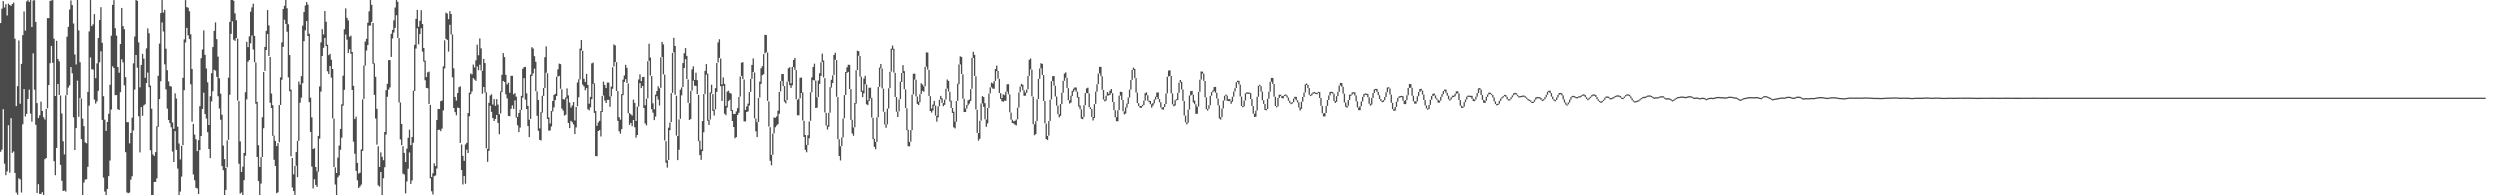 <svg xmlns="http://www.w3.org/2000/svg" width="1920" height="150"><path d="M0 17.690h1v98.869H0zM1 6.681h1v108.251H1zM2 0.895h1v82.986H2zM3 5.720h1v119.963H3zM4 3.165h1v131.385H4zM5 11.888h1v119.730H5zM6 2.792h1v93.350H6zM7 3.834h1v128.805H7zM8 4.514h1v86.277H8zM9 3.078h1v114.284H9zM10 1.966h1v114.385H10zM11 29.723h1v103.136H11zM12 81.514h1v66.369H12zM13 66.188h1v83.366H13zM14 31.055h1v105.901H14zM15 79.681h1v58.103H15zM16 49.075h1v98.808H16zM17 26.965h1v68.521H17zM18 8.814h1v59.608H18zM19 23.481h1v65.946H19zM20 1.089h1v86.344H20zM21 0.112h1v75.854H21zM22 1.474h1v67.365H22zM23 0.007h1v87.230H23zM24 20.728h1v72.737H24zM25 0.334h1v40.613H25zM26 0.172h1v68.713H26zM27 16.853h1v78.981H27zM28 79.184h1v69.037H28zM29 90.667h1v50.797H29zM30 88.559h1v60.381H30zM31 78.049h1v70.905H31zM32 85.215h1v62.379H32zM33 90.077h1v59.811H33zM34 91.816h1v30.447H34zM35 83.698h1v37.696H35zM36 13.946h1v69.287H36zM37 13.927h1v51.409H37zM38 0.650h1v47.928H38zM39 0.341h1v34.921H39zM40 0.073h1v48.154H40zM41 29.720h1v94.088H41zM42 73.718h1v60.905H42zM43 31.352h1v82.236H43zM44 45.236h1v19.274H44zM45 47.129h1v25.772H45zM46 73.318h1v53.322H46zM47 87.143h1v51.699H47zM48 108.509h1v38.188H48zM49 118.603h1v27.696H49zM50 73.210h1v73.920H50zM51 28.175h1v44.833H51zM52 20.647h1v46.575H52zM53 7.347h1v58.191H53zM54 0.357h1v51.173H54zM55 3.896h1v52.448H55zM56 18.075h1v72.059H56zM57 41.846h1v73.427H57zM58 49.528h1v48.853H58zM59 0.000h1v61.965H59zM60 23.341h1v66.362H60zM61 47.765h1v27.557H61zM62 75.625h1v31.223H62zM63 91.075h1v58.900H63zM64 96.939h1v43.221H64zM65 109.347h1v28.556H65zM66 110.061h1v27.631H66zM67 70.535h1v57.584H67zM68 24.186h1v56.962H68zM69 0.069h1v44.083H69zM70 20.050h1v33.160H70zM71 18.681h1v34.715H71zM72 10.854h1v65.625H72zM73 60.079h1v19.494H73zM74 48.713h1v29.123H74zM75 29.212h1v40.517H75zM76 15.415h1v32.444H76zM77 5.530h1v33.875H77zM78 32.872h1v59.196H78zM79 73.890h1v62.496H79zM80 91.887h1v55.245H80zM81 100.528h1v49.467H81zM82 93.629h1v51.484H82zM83 87.403h1v47.888H83zM84 65.051h1v58.229H84zM85 27.388h1v56.745H85zM86 3.733h1v47.207H86zM87 0.108h1v52.176H87zM88 21.650h1v51.441H88zM89 27.354h1v45.680H89zM90 51.466h1v32.334H90zM91 55.863h1v28.652H91zM92 33.820h1v37.008H92zM93 6.102h1v39.468H93zM94 20.023h1v27.896H94zM95 22.405h1v43.133H95zM96 59.216h1v57.670H96zM97 93.780h1v54.045H97zM98 93.849h1v54.588H98zM99 110.070h1v37.803H99zM100 102.151h1v35.835H100zM101 90.388h1v44.988H101zM102 48.647h1v51.554H102zM103 28.040h1v40.755H103zM104 0.000h1v42.215H104zM105 0.661h1v51.373H105zM106 32.574h1v56.720H106zM107 67.049h1v50.010H107zM108 49.878h1v32.360H108zM109 41.386h1v47.562H109zM110 45.060h1v35.946H110zM111 59.766h1v20.311H111zM112 37.164h1v26.640H112zM113 21.796h1v33.959H113zM114 25.534h1v41.421H114zM115 65.618h1v49.792H115zM116 83.483h1v66.330H116zM117 118.567h1v31.424H117zM118 119.745h1v20.032H118zM119 116.832h1v22.843H119zM120 96.996h1v40.007H120zM121 58.207h1v39.192H121zM122 33.492h1v42.609H122zM123 10.055h1v52.352H123zM124 0.048h1v17.182H124zM125 9.602h1v14.541H125zM126 7.535h1v41.851H126zM127 37.372h1v31.304H127zM128 53.925h1v29.489H128zM129 62.503h1v29.712H129zM130 66.124h1v28.448H130zM131 66.463h1v31.284H131zM132 94.046h1v22.312H132zM133 98.894h1v25.517H133zM134 71.665h1v29.050H134zM135 75.684h1v39.399H135zM136 97.330h1v32.173H136zM137 110.212h1v39.763H137zM138 122.442h1v24.674H138zM139 111.906h1v23.743H139zM140 59.754h1v51.765H140zM141 30.249h1v39.047H141zM142 0.027h1v32.590H142zM143 5.475h1v15.921H143zM144 5.864h1v21.263H144zM145 8.638h1v21.380H145zM146 26.294h1v38.452H146zM147 52.968h1v40.503H147zM148 95.179h1v38.829H148zM149 103.394h1v35.052H149zM150 106.916h1v37.387H150zM151 116.072h1v28.694H151zM152 107.685h1v41.301H152zM153 81.562h1v33.690H153zM154 44.735h1v59.716H154zM155 37.965h1v45.713H155zM156 23.364h1v47.818H156zM157 42.135h1v45.459H157zM158 52.560h1v38.505H158zM159 63.213h1v38.322H159zM160 96.012h1v18.421H160zM161 73.924h1v47.538H161zM162 56.213h1v21.680H162zM163 36.127h1v33.909H163zM164 23.712h1v29.883H164zM165 17.223h1v37.061H165zM166 30.123h1v28.910H166zM167 43.513h1v30.437H167zM168 60.100h1v23.266H168zM169 71.954h1v20.003H169zM170 88.111h1v39.433H170zM171 111.826h1v18.863H171zM172 122.197h1v27.769H172zM173 129.041h1v16.784H173zM174 107.820h1v20.676H174zM175 59.626h1v47.810H175zM176 16.805h1v55.927H176zM177 0.025h1v25.990H177zM178 0.021h1v16.374H178zM179 0.577h1v29.924H179zM180 10.226h1v21.142H180zM181 15.575h1v13.634H181zM182 29.622h1v47.651H182zM183 77.637h1v48.117H183zM184 108.617h1v40.085H184zM185 132.060h1v15.748H185zM186 127.976h1v21.996H186zM187 117.459h1v20.916H187zM188 70.809h1v48.783H188zM189 32.050h1v44.312H189zM190 36.218h1v11.174H190zM191 27.889h1v18.265H191zM192 8.979h1v24.287H192zM193 5.701h1v21.581H193zM194 2.840h1v35.188H194zM195 27.562h1v20.254H195zM196 47.974h1v31.652H196zM197 78.280h1v42.301H197zM198 111.547h1v27.476H198zM199 128.182h1v21.804H199zM200 120.684h1v20.332H200zM201 90.084h1v30.474H201zM202 55.259h1v43.243H202zM203 36.008h1v18.409H203zM204 23.669h1v14.754H204zM205 7.716h1v18.432H205zM206 19.510h1v23.481H206zM207 43.732h1v35.225H207zM208 71.821h1v11.131H208zM209 80.777h1v23.546H209zM210 104.218h1v18.497H210zM211 108.262h1v19.208H211zM212 112.229h1v36.126H212zM213 109.940h1v37.771H213zM214 80.704h1v28.561H214zM215 59.445h1v21.151H215zM216 32.568h1v28.649H216zM217 6.912h1v29.098H217zM218 4.379h1v10.801H218zM219 0.025h1v18.354H219zM220 6.331h1v18.066H220zM221 18.658h1v40.782H221zM222 42.284h1v27.823H222zM223 68.804h1v51.200H223zM224 121.364h1v22.617H224zM225 133.889h1v12.866H225zM226 127.512h1v22.182H226zM227 116.784h1v10.483H227zM228 108.168h1v27.879H228zM229 62.670h1v45.510H229zM230 64.980h1v13.918H230zM231 58.454h1v16.546H231zM232 19.688h1v44.234H232zM233 9.277h1v22.378H233zM234 4.259h1v19.036H234zM235 1.616h1v14.557H235zM236 3.584h1v24.076H236zM237 25.914h1v52.570H237zM238 74.954h1v26.389H238zM239 90.159h1v37.783H239zM240 114.408h1v30.305H240zM241 113.856h1v23.800H241zM242 128.244h1v13.788H242zM243 131.648h1v11.909H243zM244 104.360h1v27.496H244zM245 66.426h1v40.048H245zM246 32.558h1v37.784H246zM247 22.433h1v20.595H247zM248 26.493h1v10.197H248zM249 8.450h1v20.673H249zM250 16.681h1v18.686H250zM251 34.344h1v20.380H251zM252 42.400h1v14.465H252zM253 41.320h1v9.368H253zM254 45.877h1v13.710H254zM255 52.934h1v38.015H255zM256 91.139h1v37.133H256zM257 128.539h1v13.159H257zM258 132.863h1v17.109H258zM259 121.062h1v15.173H259zM260 111.833h1v22.916H260zM261 99.026h1v16.034H261zM262 80.113h1v25.613H262zM263 58.106h1v23.044H263zM264 22.472h1v46.470H264zM265 6.377h1v20.160H265zM266 13.664h1v16.800H266zM267 15.603h1v25.079H267zM268 28.207h1v9.606H268zM269 27.381h1v13.898H269zM270 39.956h1v29.109H270zM271 65.872h1v42.914H271zM272 91.453h1v26.597H272zM273 89.576h1v41.655H273zM274 125.067h1v13.440H274zM275 133.314h1v11.131H275zM276 132.627h1v10.652H276zM277 114.740h1v27.027H277zM278 76.307h1v39.630H278zM279 50.324h1v25.642H279zM280 31.945h1v18.455H280zM281 29.807h1v8.981H281zM282 17.482h1v17.107H282zM283 8.693h1v11.028H283zM284 0.016h1v19.535H284zM285 3.676h1v13.087H285zM286 17.667h1v31.313H286zM287 48.596h1v24.259H287zM288 59.024h1v31.989H288zM289 83.554h1v27.538H289zM290 112.313h1v30.046H290zM291 128.217h1v15.139H291zM292 117.051h1v15.033H292zM293 120.423h1v29.515H293zM294 123.014h1v13.916H294zM295 101.379h1v27.087H295zM296 69.260h1v34.095H296zM297 64.334h1v9.970H297zM298 46.175h1v22.705H298zM299 46.136h1v21.048H299zM300 25.960h1v17.773H300zM301 22.948h1v6.640H301zM302 15.614h1v9.322H302zM303 5.768h1v15.656H303zM304 0.034h1v11.680H304zM305 1.369h1v27.770H305zM306 29.281h1v49.413H306zM307 78.703h1v28.375H307zM308 95.167h1v16.400H308zM309 112.355h1v20.955H309zM310 117.381h1v16.704H310zM311 124.445h1v24.107H311zM312 114.179h1v25.205H312zM313 105.781h1v23.782H313zM314 99.594h1v17.515H314zM315 111.448h1v29.806H315zM316 105.255h1v33.319H316zM317 69.660h1v39.895H317zM318 34.417h1v35.458H318zM319 14.422h1v22.865H319zM320 7.633h1v14.063H320zM321 20.535h1v13.536H321zM322 15.992h1v10.153H322zM323 7.823h1v13.859H323zM324 18.464h1v21.194H324zM325 36.855h1v10.432H325zM326 46.541h1v15.083H326zM327 59.168h1v8.361H327zM328 55.540h1v12.268H328zM329 55.014h1v24.795H329zM330 80.473h1v56.421H330zM331 135.864h1v11.012H331zM332 133.051h1v16.370H332zM333 125.461h1v9.865H333zM334 127.541h1v7.237H334zM335 92.196h1v37.224H335zM336 83.595h1v16.263H336zM337 83.773h1v15.807H337zM338 77.696h1v23.051H338zM339 77.206h1v21.538H339zM340 50.965h1v33.808H340zM341 30.984h1v21.552H341zM342 9.753h1v20.050H342zM343 10.380h1v20.313H343zM344 14.703h1v24.907H344zM345 8.599h1v10.444H345zM346 10.819h1v15.621H346zM347 26.399h1v32.977H347zM348 52.485h1v30.453H348zM349 74.444h1v11.680H349zM350 77.220h1v11.376H350zM351 71.475h1v11.179H351zM352 66.962h1v15.958H352zM353 66.328h1v43.463H353zM354 110.956h1v19.712H354zM355 119.684h1v21.964H355zM356 123.531h1v11.628H356zM357 110.926h1v30.204H357zM358 109.668h1v5.253H358zM359 86.870h1v30.701H359zM360 71.132h1v18.169H360zM361 56.429h1v15.905H361zM362 57.150h1v13.122H362zM363 49.539h1v10.451H363zM364 51.803h1v9.265H364zM365 46.346h1v15.777H365zM366 34.293h1v16.784H366zM367 42.464h1v11.430H367zM368 29.498h1v20.235H368zM369 37.154h1v16.999H369zM370 54.385h1v17.592H370zM371 45.216h1v21.590H371zM372 48.413h1v22.664H372zM373 70.866h1v43.077H373zM374 114.298h1v9.973H374zM375 78.974h1v36.860H375zM376 73.306h1v7.972H376zM377 72.423h1v13.493H377zM378 80.301h1v10.376H378zM379 76.073h1v16.839H379zM380 81.246h1v10.101H380zM381 76.151h1v12.124H381zM382 80.340h1v14.081H382zM383 87.699h1v15.434H383zM384 70.235h1v16.901H384zM385 57.445h1v13.257H385zM386 40.750h1v21.432H386zM387 43.856h1v19.194H387zM388 57.447h1v15.022H388zM389 64.840h1v10.746H389zM390 63.492h1v25.521H390zM391 71.207h1v18.009H391zM392 58.205h1v25.360H392zM393 58.191h1v22.767H393zM394 72.423h1v11.213H394zM395 71.576h1v5.509H395zM396 74.249h1v15.995H396zM397 89.816h1v6.391H397zM398 86.781h1v14.676H398zM399 84.318h1v13.649H399zM400 73.608h1v10.760H400zM401 52.771h1v22.172H401zM402 51.556h1v8.485H402zM403 51.336h1v25.218H403zM404 71.695h1v12.076H404zM405 81.333h1v15.439H405zM406 91.929h1v13.367H406zM407 57.282h1v34.056H407zM408 36.257h1v22.085H408zM409 37.248h1v19.180H409zM410 43.174h1v9.544H410zM411 47.477h1v22.490H411zM412 70.182h1v18.753H412zM413 76.870h1v23.580H413zM414 98.614h1v8.796H414zM415 86.177h1v21.722H415zM416 73.595h1v12.889H416zM417 67.609h1v6.063H417zM418 43.906h1v23.669H418zM419 35.609h1v20.265H419zM420 56.255h1v35.077H420zM421 90.148h1v10.238H421zM422 94.870h1v5.303H422zM423 85.215h1v11.891H423zM424 77.557h1v8.029H424zM425 72.922h1v9.538H425zM426 72.057h1v4.850H426zM427 58.946h1v14.838H427zM428 53.265h1v5.612H428zM429 48.859h1v9.418H429zM430 49.262h1v18.908H430zM431 68.571h1v14.795H431zM432 76.067h1v8.899H432zM433 76.415h1v12.294H433zM434 74.833h1v13.282H434zM435 67.891h1v7.750H435zM436 73.256h1v21.200H436zM437 78.758h1v19.591H437zM438 82.659h1v10.170H438zM439 81.020h1v12.838H439zM440 78.342h1v17.256H440zM441 92.510h1v10.440H441zM442 82.192h1v15.663H442zM443 63.343h1v18.327H443zM444 60.860h1v13.838H444zM445 37.351h1v23.646H445zM446 30.794h1v7.956H446zM447 38.999h1v26.024H447zM448 60.457h1v5.894H448zM449 63.029h1v6.294H449zM450 56.802h1v10.888H450zM451 65.199h1v18.698H451zM452 79.690h1v5.079H452zM453 74.462h1v7.947H453zM454 48.704h1v27.457H454zM455 48.058h1v16.358H455zM456 64.025h1v22.664H456zM457 85.300h1v34.560H457zM458 96.616h1v23.404H458zM459 94.030h1v6.645H459zM460 92.771h1v7.157H460zM461 85.279h1v19.531H461zM462 73.677h1v12.280H462zM463 62.677h1v10.691H463zM464 65.284h1v11.948H464zM465 67.648h1v11.467H465zM466 63.400h1v13.300H466zM467 63.451h1v13.179H467zM468 74.087h1v7.924H468zM469 66.481h1v7.475H469zM470 51.640h1v16.539H470zM471 34.161h1v16.871H471zM472 34.850h1v12.774H472zM473 47.770h1v22.094H473zM474 69.914h1v22.930H474zM475 90.024h1v10.813H475zM476 91.885h1v10.767H476zM477 72.336h1v26.837H477zM478 61.146h1v11.929H478zM479 57.962h1v4.946H479zM480 49.791h1v11.014H480zM481 52.110h1v11.559H481zM482 64.082h1v22.843H482zM483 86.886h1v9.014H483zM484 87.731h1v6.688H484zM485 88.756h1v8.233H485zM486 76.476h1v15.697H486zM487 79.031h1v18.732H487zM488 92.881h1v12.832H488zM489 81.912h1v21.790H489zM490 61.050h1v20.776H490zM491 57.097h1v6.702H491zM492 62.318h1v5.392H492zM493 59.235h1v6.770H493zM494 58.960h1v23.923H494zM495 80.825h1v14.017H495zM496 75.794h1v20.490H496zM497 47.024h1v28.477H497zM498 33.588h1v13.115H498zM499 44.234h1v13.799H499zM500 58.436h1v25.358H500zM501 79.358h1v7.160H501zM502 83.936h1v8.311H502zM503 72.716h1v16.844H503zM504 69.946h1v3.953H504zM505 66.252h1v10.252H505zM506 67.836h1v13.239H506zM507 44.012h1v23.465H507zM508 32.195h1v11.591H508zM509 34.101h1v22.998H509zM510 57.278h1v50.593H510zM511 108.381h1v16.523H511zM512 123.115h1v5.617H512zM513 98.045h1v24.839H513zM514 94.163h1v5.850H514zM515 71.503h1v22.319H515zM516 40.590h1v30.672H516zM517 29.054h1v11.124H517zM518 35.312h1v37.452H518zM519 73.549h1v30.607H519zM520 104.508h1v18.453H520zM521 91.691h1v23.319H521zM522 68.871h1v22.385H522zM523 67.142h1v6.088H523zM524 48.443h1v18.414H524zM525 40.878h1v11.385H525zM526 36.900h1v8.585H526zM527 42.924h1v17.777H527zM528 61.077h1v17.878H528zM529 79.189h1v12.973H529zM530 69.825h1v21.621H530zM531 53.320h1v16.290H531zM532 50.963h1v10.995H532zM533 61.411h1v4.413H533zM534 55.859h1v10.087H534zM535 61.615h1v10.700H535zM536 72.842h1v35.540H536zM537 108.095h1v11.048H537zM538 114.765h1v8.032H538zM539 92.995h1v23.099H539zM540 72.249h1v29.321H540zM541 54.444h1v17.690H541zM542 49.223h1v8.070H542zM543 56.552h1v36.171H543zM544 92.018h1v4.017H544zM545 71.008h1v20.817H545zM546 65.069h1v6.725H546zM547 72.301h1v12.827H547zM548 84.192h1v4.530H548zM549 67.708h1v16.235H549zM550 48.338h1v22.261H550zM551 32.574h1v15.413H551zM552 30.167h1v14.278H552zM553 44.946h1v21.231H553zM554 64.822h1v12.703H554zM555 59.500h1v6.436H555zM556 64.364h1v22.976H556zM557 81.359h1v7.137H557zM558 70.329h1v12.211H558zM559 69.660h1v7.951H559zM560 71.370h1v5.219H560zM561 71.956h1v13.227H561zM562 84.492h1v8.412H562zM563 87.518h1v9.998H563zM564 87.477h1v18.721H564zM565 85.579h1v19.691H565zM566 83.041h1v5.219H566zM567 74.409h1v12.170H567zM568 58.802h1v15.399H568zM569 48.118h1v10.190H569zM570 47.745h1v12.989H570zM571 61.086h1v32.133H571zM572 84.410h1v8.869H572zM573 81.716h1v4.294H573zM574 79.592h1v5.953H574zM575 70.775h1v10.263H575zM576 60.548h1v9.991H576zM577 49.889h1v10.622H577zM578 44.849h1v10.400H578zM579 55.598h1v35.276H579zM580 91.057h1v9.794H580zM581 93.856h1v11.435H581zM582 75.320h1v18.430H582zM583 62.741h1v12.179H583zM584 52.446h1v11.941H584zM585 50.821h1v6.917H585zM586 41.563h1v15.486H586zM587 26.727h1v14.335H587zM588 26.912h1v13.243H588zM589 40.331h1v37.154H589zM590 77.882h1v19.348H590zM591 97.678h1v25.805H591zM592 118.931h1v8.055H592zM593 102.677h1v16.180H593zM594 90.159h1v12.266H594zM595 90.480h1v7.240H595zM596 89.404h1v6.995H596zM597 84.998h1v10.334H597zM598 70.560h1v16.775H598zM599 62.313h1v7.878H599zM600 56.836h1v5.411H600zM601 56.859h1v9.304H601zM602 66.078h1v12.030H602zM603 77.115h1v2.277H603zM604 62.780h1v14.053H604zM605 52.446h1v10.185H605zM606 51.654h1v13.786H606zM607 63.975h1v3.552H607zM608 51.423h1v14.044H608zM609 46.081h1v5.466H609zM610 44.428h1v9.286H610zM611 53.856h1v22.376H611zM612 76.598h1v12.001H612zM613 75.659h1v12.896H613zM614 59.770h1v15.690H614zM615 59.521h1v11.927H615zM616 71.001h1v21.506H616zM617 92.787h1v12.358H617zM618 103.684h1v11.412H618zM619 111.254h1v5.692H619zM620 103.890h1v7.508H620zM621 93.272h1v12.900H621zM622 70.910h1v21.845H622zM623 59.395h1v11.476H623zM624 51.441h1v10.098H624zM625 48.880h1v12.865H625zM626 61.906h1v21.041H626zM627 74.755h1v7.922H627zM628 61.830h1v12.708H628zM629 56.293h1v8.192H629zM630 47.845h1v10.423H630zM631 41.183h1v6.400H631zM632 46.474h1v13.007H632zM633 59.990h1v26.368H633zM634 86.687h1v9.684H634zM635 96.328h1v3.154H635zM636 86.648h1v10.664H636zM637 66.982h1v19.529H637zM638 61.301h1v5.944H638zM639 57.854h1v5.933H639zM640 42.169h1v15.374H640zM641 40.517h1v5.370H641zM642 46.163h1v28.150H642zM643 74.533h1v32.308H643zM644 106.944h1v12.857H644zM645 112.318h1v10.909H645zM646 105.566h1v6.686H646zM647 90.988h1v14.530H647zM648 73.025h1v17.737H648zM649 55.344h1v17.585H649zM650 51.686h1v4.255H650zM651 49.734h1v5.450H651zM652 49.837h1v18.494H652zM653 68.440h1v23.628H653zM654 92.032h1v10.410H654zM655 97.875h1v6.429H655zM656 79.083h1v18.652H656zM657 53.920h1v25.690H657zM658 38.983h1v14.754H658zM659 39.324h1v3.518H659zM660 42.968h1v15.859H660zM661 58.878h1v11.600H661zM662 69.690h1v4.948H662zM663 60.299h1v11.325H663zM664 58.237h1v6.484H664zM665 64.915h1v15.141H665zM666 77.069h1v3.651H666zM667 67.381h1v10.188H667zM668 67.337h1v8.171H668zM669 75.146h1v15.127H669zM670 90.532h1v16.304H670zM671 106.504h1v6.304H671zM672 109.029h1v5.612H672zM673 90.127h1v18.847H673zM674 66.783h1v23.218H674zM675 51.933h1v14.726H675zM676 49.164h1v3.321H676zM677 52.622h1v15.292H677zM678 68.090h1v17.656H678zM679 85.913h1v9.661H679zM680 95.511h1v2.641H680zM681 83.412h1v12.097H681zM682 67.827h1v15.528H682zM683 55.142h1v12.520H683zM684 37.372h1v17.601H684zM685 34.946h1v3.246H685zM686 37.477h1v18.267H686zM687 55.984h1v18.475H687zM688 74.538h1v11.282H688zM689 85.730h1v4.141H689zM690 76.355h1v9.215H690zM691 62.711h1v13.353H691zM692 56.138h1v6.816H692zM693 50.031h1v6.024H693zM694 54.675h1v13.758H694zM695 68.683h1v14.335H695zM696 83.201h1v16.784H696zM697 99.715h1v12.545H697zM698 108.997h1v3.372H698zM699 99.935h1v8.888H699zM700 72.645h1v27.313H700zM701 56.696h1v15.731H701zM702 56.511h1v4.548H702zM703 61.214h1v12.827H703zM704 74.192h1v5.553H704zM705 78.108h1v2.559H705zM706 72.350h1v6.123H706zM707 63.970h1v8.210H707zM708 64.918h1v4.873H708zM709 66.405h1v4.042H709zM710 51.350h1v14.921H710zM711 40.249h1v10.931H711zM712 40.359h1v13.090H712zM713 53.696h1v19.968H713zM714 73.853h1v11.383H714zM715 83.288h1v3.172H715zM716 80.345h1v4.564H716zM717 77.472h1v3.777H717zM718 81.171h1v7.574H718zM719 88.871h1v4.557H719zM720 81.638h1v8.487H720zM721 76.577h1v4.971H721zM722 73.624h1v2.664H722zM723 75.513h1v3.488H723zM724 79.131h1v2.454H724zM725 76.536h1v3.962H725zM726 68.172h1v8.231H726zM727 61.050h1v6.944H727zM728 62.148h1v8.210H728zM729 70.530h1v7.331H729zM730 77.326h1v5.564H730zM731 82.958h1v3.758H731zM732 85.785h1v12.026H732zM733 93.394h1v5.221H733zM734 77.628h1v15.853H734zM735 64.288h1v13.117H735zM736 49.537h1v15.072H736zM737 43.256h1v6.216H737zM738 43.744h1v13.078H738zM739 57.106h1v18.672H739zM740 75.906h1v10.154H740zM741 83.277h1v2.715H741zM742 80.647h1v2.717H742zM743 77.049h1v3.800H743zM744 76.415h1v3.072H744zM745 68.433h1v9.045H745zM746 44.481h1v23.660H746zM747 39.761h1v4.658H747zM748 42.153h1v16.237H748zM749 58.594h1v25.495H749zM750 84.311h1v17.771H750zM751 102.213h1v5.811H751zM752 92.835h1v13.770H752zM753 79.532h1v13.159H753zM754 73.812h1v5.633H754zM755 74.487h1v7.569H755zM756 79.237h1v12.406H756zM757 91.828h1v5.578H757zM758 82.956h1v11.795H758zM759 71.876h1v11.000H759zM760 67.131h1v4.665H760zM761 63.462h1v3.582H761zM762 64.089h1v3.971H762zM763 62.258h1v5.942H763zM764 52.982h1v9.167H764zM765 50.361h1v4.257H765zM766 54.408h1v6.026H766zM767 60.539h1v10.883H767zM768 71.581h1v4.372H768zM769 75.314h1v2.394H769zM770 72.391h1v5.798H770zM771 73.109h1v4.200H771zM772 70.399h1v6.949H772zM773 64.707h1v5.637H773zM774 64.689h1v7.704H774zM775 72.519h1v13.763H775zM776 86.460h1v5.454H776zM777 91.947h1v2.493H777zM778 93.258h1v1.556H778zM779 92.792h1v2.879H779zM780 91.782h1v4.557H780zM781 82.704h1v8.959H781zM782 70.995h1v11.614H782zM783 66.499h1v4.314H783zM784 64.336h1v2.126H784zM785 65.144h1v4.189H785zM786 69.305h1v4.207H786zM787 71.123h1v2.403H787zM788 68.745h1v2.577H788zM789 58.335h1v10.297H789zM790 45.898h1v12.300H790zM791 44.943h1v8.361H791zM792 53.487h1v20.508H792zM793 74.252h1v21.124H793zM794 95.465h1v8.409H794zM795 93.052h1v9.977H795zM796 76.286h1v16.629H796zM797 60.590h1v15.486H797zM798 52.556h1v7.940H798zM799 48.541h1v3.928H799zM800 49.113h1v8.370H800zM801 57.623h1v19.876H801zM802 77.635h1v17.045H802zM803 94.932h1v11.879H803zM804 104.376h1v3.209H804zM805 92.936h1v11.250H805zM806 76.536h1v16.331H806zM807 62.329h1v14.030H807zM808 58.450h1v3.761H808zM809 58.434h1v7.359H809zM810 65.918h1v8.185H810zM811 74.162h1v6.986H811zM812 81.207h1v6.464H812zM813 87.781h1v2.387H813zM814 79.896h1v9.085H814zM815 71.246h1v8.608H815zM816 62.116h1v9.089H816zM817 56.477h1v5.560H817zM818 55.561h1v4.134H818zM819 59.761h1v7.789H819zM820 67.692h1v9.281H820zM821 76.996h1v2.527H821zM822 73.533h1v5.262H822zM823 69.857h1v3.939H823zM824 68.140h1v2.305H824zM825 67.145h1v1.753H825zM826 67.241h1v3.101H826zM827 70.411h1v4.623H827zM828 74.499h1v7.393H828zM829 81.120h1v2.765H829zM830 83.954h1v7.134H830zM831 89.786h1v1.746H831zM832 80.830h1v8.922H832zM833 71.521h1v9.240H833zM834 67.879h1v3.630H834zM835 67.323h1v4.312H835zM836 71.729h1v10.620H836zM837 82.414h1v1.415H837zM838 83.831h1v5.997H838zM839 89.912h1v2.598H839zM840 79.955h1v10.650H840zM841 70.420h1v9.359H841zM842 64.696h1v5.715H842zM843 56.493h1v8.146H843zM844 51.352h1v5.038H844zM845 51.366h1v7.137H845zM846 58.587h1v10.339H846zM847 69.056h1v7.375H847zM848 76.479h1v1.417H848zM849 73.533h1v3.687H849zM850 70.631h1v2.852H850zM851 71.963h1v1.371H851zM852 69.674h1v3.069H852zM853 68.374h1v3.120H853zM854 71.571h1v6.841H854zM855 78.461h1v6.137H855zM856 84.639h1v5.399H856zM857 89.953h1v3.163H857zM858 84.735h1v8.384H858zM859 73.492h1v11.110H859zM860 70.473h1v2.925H860zM861 70.633h1v6.132H861zM862 76.868h1v8.542H862zM863 85.531h1v2.346H863zM864 82.407h1v4.793H864zM865 79.518h1v3.136H865zM866 74.890h1v4.866H866zM867 68.802h1v6.116H867zM868 61.434h1v7.301H868zM869 53.737h1v7.622H869zM870 51.917h1v1.783H870zM871 52.920h1v6.944H871zM872 59.965h1v11.103H872zM873 71.143h1v8.043H873zM874 79.239h1v2.124H874zM875 81.395h1v1.193H875zM876 81.384h1v1.513H876zM877 80.480h1v1.067H877zM878 77.241h1v3.420H878zM879 71.619h1v5.569H879zM880 70.917h1v2.225H880zM881 73.210h1v4.033H881zM882 77.273h1v1.103H882zM883 77.580h1v2.456H883zM884 80.074h1v2.609H884zM885 79.063h1v2.049H885zM886 76.408h1v2.932H886zM887 74.284h1v2.190H887zM888 71.102h1v3.376H888zM889 70.965h1v5.134H889zM890 76.135h1v2.408H890zM891 78.559h1v3.999H891zM892 82.583h1v1.499H892zM893 82.192h1v1.918H893zM894 79.868h1v2.312H894zM895 71.766h1v8.089H895zM896 58.921h1v12.744H896zM897 54.197h1v4.578H897zM898 53.920h1v4.395H898zM899 58.385h1v13.291H899zM900 71.805h1v8.299H900zM901 80.150h1v1.444H901zM902 76.982h1v4.031H902zM903 76.174h1v1.000H903zM904 71.347h1v5.418H904zM905 63.469h1v7.796H905zM906 61.450h1v1.957H906zM907 62.807h1v5.885H907zM908 68.761h1v8.764H908zM909 77.623h1v11.099H909zM910 88.816h1v5.100H910zM911 93.954h1v1.570H911zM912 84.263h1v9.964H912zM913 73.368h1v10.758H913zM914 69.976h1v3.333H914zM915 69.788h1v2.980H915zM916 72.828h1v5.848H916zM917 77.264h1v2.763H917zM918 80.145h1v7.306H918zM919 81.972h1v5.436H919zM920 70.587h1v11.286H920zM921 61.244h1v9.261H921zM922 54.870h1v6.278H922zM923 55.046h1v1.524H923zM924 56.584h1v5.527H924zM925 62.187h1v12.522H925zM926 74.794h1v9.041H926zM927 83.542h1v1.392H927zM928 80.798h1v2.721H928zM929 73.551h1v7.208H929zM930 70.823h1v2.666H930zM931 69.530h1v1.268H931zM932 66.859h1v3.083H932zM933 66.724h1v4.493H933zM934 71.249h1v4.379H934zM935 75.742h1v5.095H935zM936 80.873h1v10.108H936zM937 90.059h1v1.778H937zM938 83.332h1v6.649H938zM939 77.243h1v6.020H939zM940 73.579h1v3.616H940zM941 72.585h1v1.005H941zM942 73.430h1v3.912H942zM943 76.197h1v1.492H943zM944 76.060h1v1.513H944zM945 77.618h1v2.101H945zM946 74.290h1v3.841H946zM947 70.285h1v3.960H947zM948 67.662h1v2.591H948zM949 63.091h1v4.514H949zM950 62.018h1v1.041H950zM951 62.043h1v2.813H951zM952 64.973h1v9.091H952zM953 74.176h1v7.166H953zM954 81.377h1v1.000H954zM955 77.239h1v4.461H955zM956 71.700h1v5.468H956zM957 70.928h1v1.000H957zM958 71.066h1v1.000H958zM959 71.063h1v1.000H959zM960 71.528h1v4.495H960zM961 76.057h1v5.363H961zM962 81.471h1v5.830H962zM963 87.344h1v2.570H963zM964 84.975h1v4.612H964zM965 74.359h1v10.545H965zM966 65.952h1v8.318H966zM967 65.060h1v1.124H967zM968 66.190h1v4.127H968zM969 70.374h1v6.567H969zM970 76.984h1v2.788H970zM971 79.825h1v4.557H971zM972 83.728h1v1.000H972zM973 75.854h1v7.835H973zM974 70.470h1v5.333H974zM975 62.844h1v7.574H975zM976 59.862h1v2.909H976zM977 59.878h1v4.575H977zM978 64.526h1v9.705H978zM979 74.339h1v7.059H979zM980 81.420h1v1.000H980zM981 75.259h1v6.301H981zM982 72.766h1v2.451H982zM983 72.748h1v1.021H983zM984 73.810h1v1.517H984zM985 73.798h1v1.843H985zM986 72.842h1v1.000H986zM987 72.501h1v1.000H987zM988 73.345h1v1.598H988zM989 74.970h1v2.376H989zM990 77.351h1v1.664H990zM991 79.017h1v1.000H991zM992 78.461h1v1.009H992zM993 75.742h1v2.715H993zM994 74.281h1v1.442H994zM995 74.409h1v2.557H995zM996 77.014h1v1.623H996zM997 78.614h1v3.946H997zM998 82.624h1v2.273H998zM999 78.147h1v5.418H999zM1000 74.432h1v3.660H1000zM1001 71.077h1v3.344H1001zM1002 64.812h1v6.210H1002zM1003 64.110h1v1.147H1003zM1004 65.266h1v2.348H1004zM1005 67.653h1v5.116H1005zM1006 72.800h1v1.000H1006zM1007 71.851h1v1.371H1007zM1008 70.965h1v1.076H1008zM1009 70.615h1v1.000H1009zM1010 71.178h1v1.000H1010zM1011 71.466h1v1.000H1011zM1012 70.546h1v1.000H1012zM1013 70.750h1v4.534H1013zM1014 75.336h1v5.892H1014zM1015 81.281h1v5.727H1015zM1016 87.053h1v2.342H1016zM1017 86.859h1v2.566H1017zM1018 81.381h1v5.404H1018zM1019 76.811h1v4.523H1019zM1020 73.327h1v3.454H1020zM1021 70.599h1v2.682H1021zM1022 70.516h1v1.000H1022zM1023 70.699h1v1.195H1023zM1024 71.935h1v5.560H1024zM1025 77.534h1v1.515H1025zM1026 73.837h1v4.363H1026zM1027 70.578h1v3.220H1027zM1028 65.730h1v4.802H1028zM1029 63.634h1v2.085H1029zM1030 63.803h1v2.795H1030zM1031 66.623h1v5.273H1031zM1032 71.960h1v6.727H1032zM1033 78.731h1v3.257H1033zM1034 81.288h1v1.469H1034zM1035 76.845h1v4.404H1035zM1036 72.729h1v4.065H1036zM1037 72.581h1v1.000H1037zM1038 70.990h1v1.577H1038zM1039 70.761h1v1.000H1039zM1040 70.949h1v2.351H1040zM1041 73.336h1v4.452H1041zM1042 77.845h1v4.676H1042zM1043 82.579h1v1.982H1043zM1044 81.562h1v3.058H1044zM1045 77.918h1v3.591H1045zM1046 74.403h1v3.488H1046zM1047 72.290h1v2.090H1047zM1048 71.665h1v1.000H1048zM1049 71.949h1v1.000H1049zM1050 72.235h1v2.506H1050zM1051 74.796h1v4.848H1051zM1052 79.688h1v1.440H1052zM1053 75.277h1v4.999H1053zM1054 71.455h1v3.765H1054zM1055 68.665h1v2.753H1055zM1056 68.246h1v1.000H1056zM1057 68.319h1v2.232H1057zM1058 70.578h1v2.545H1058zM1059 73.158h1v2.859H1059zM1060 76.032h1v1.456H1060zM1061 77.486h1v1.000H1061zM1062 76.957h1v1.257H1062zM1063 74.508h1v2.433H1063zM1064 70.862h1v3.619H1064zM1065 67.236h1v3.584H1065zM1066 66.957h1v1.000H1066zM1067 67.980h1v4.642H1067zM1068 72.686h1v6.253H1068zM1069 79.001h1v4.836H1069zM1070 83.867h1v1.277H1070zM1071 82.201h1v2.683H1071zM1072 78.044h1v4.102H1072zM1073 75.245h1v2.770H1073zM1074 74.011h1v1.211H1074zM1075 73.778h1v1.000H1075zM1076 73.615h1v1.000H1076zM1077 73.872h1v3.513H1077zM1078 77.424h1v2.522H1078zM1079 76.920h1v3.074H1079zM1080 73.194h1v3.696H1080zM1081 67.554h1v5.596H1081zM1082 64.455h1v3.040H1082zM1083 64.600h1v2.758H1083zM1084 67.406h1v6.132H1084zM1085 73.586h1v4.205H1085zM1086 77.829h1v1.751H1086zM1087 77.834h1v1.767H1087zM1088 73.984h1v3.827H1088zM1089 70.592h1v3.355H1089zM1090 68.342h1v2.218H1090zM1091 68.202h1v1.332H1091zM1092 69.562h1v3.053H1092zM1093 72.672h1v4.129H1093zM1094 76.833h1v4.111H1094zM1095 80.972h1v2.307H1095zM1096 83.293h1v1.000H1096zM1097 80.592h1v3.088H1097zM1098 76.588h1v3.960H1098zM1099 73.750h1v2.799H1099zM1100 71.976h1v1.756H1100zM1101 71.848h1v1.431H1101zM1102 73.309h1v2.268H1102zM1103 75.586h1v1.039H1103zM1104 76.650h1v2.136H1104zM1105 77.303h1v1.504H1105zM1106 74.389h1v2.889H1106zM1107 72.359h1v2.007H1107zM1108 69.962h1v2.367H1108zM1109 68.825h1v1.119H1109zM1110 68.877h1v2.360H1110zM1111 71.260h1v2.220H1111zM1112 73.496h1v2.749H1112zM1113 76.259h1v1.000H1113zM1114 74.732h1v1.634H1114zM1115 73.450h1v1.293H1115zM1116 73.476h1v1.000H1116zM1117 71.947h1v1.975H1117zM1118 70.143h1v1.769H1118zM1119 70.095h1v1.639H1119zM1120 71.773h1v5.019H1120zM1121 76.845h1v4.283H1121zM1122 81.166h1v1.691H1122zM1123 81.903h1v1.000H1123zM1124 78.442h1v3.445H1124zM1125 76.415h1v1.998H1125zM1126 74.284h1v2.108H1126zM1127 73.446h1v1.000H1127zM1128 73.453h1v1.000H1128zM1129 73.597h1v1.000H1129zM1130 73.599h1v2.268H1130zM1131 75.886h1v1.758H1131zM1132 76.437h1v1.293H1132zM1133 74.240h1v2.165H1133zM1134 71.496h1v2.733H1134zM1135 67.870h1v3.591H1135zM1136 67.607h1v1.133H1136zM1137 68.770h1v4.166H1137zM1138 72.974h1v3.658H1138zM1139 76.653h1v2.271H1139zM1140 77.426h1v1.616H1140zM1141 74.355h1v3.046H1141zM1142 72.560h1v1.765H1142zM1143 71.164h1v1.378H1143zM1144 71.191h1v1.000H1144zM1145 72.022h1v1.000H1145zM1146 72.977h1v1.875H1146zM1147 74.874h1v2.944H1147zM1148 77.850h1v2.062H1148zM1149 79.923h1v1.000H1149zM1150 79.640h1v1.000H1150zM1151 77.433h1v2.190H1151zM1152 75.661h1v1.753H1152zM1153 74.652h1v1.000H1153zM1154 73.853h1v1.000H1154zM1155 72.839h1v1.005H1155zM1156 73.032h1v1.344H1156zM1157 74.398h1v1.824H1157zM1158 76.234h1v1.000H1158zM1159 76.170h1v1.000H1159zM1160 74.721h1v1.435H1160zM1161 73.260h1v1.449H1161zM1162 71.722h1v1.517H1162zM1163 71.336h1v1.000H1163zM1164 71.542h1v1.183H1164zM1165 72.741h1v1.176H1165zM1166 73.924h1v1.000H1166zM1167 73.759h1v1.000H1167zM1168 73.615h1v1.000H1168zM1169 73.361h1v1.000H1169zM1170 73.368h1v1.000H1170zM1171 74.004h1v1.000H1171zM1172 74.902h1v1.039H1172zM1173 75.950h1v1.000H1173zM1174 76.568h1v1.000H1174zM1175 77.115h1v1.035H1175zM1176 78.161h1v1.000H1176zM1177 78.106h1v1.000H1177zM1178 76.543h1v1.543H1178zM1179 74.844h1v1.680H1179zM1180 74.448h1v1.000H1180zM1181 74.556h1v1.000H1181zM1182 74.666h1v1.000H1182zM1183 75.211h1v1.346H1183zM1184 76.563h1v1.000H1184zM1185 76.199h1v1.000H1185zM1186 74.670h1v1.518H1186zM1187 72.798h1v1.859H1187zM1188 70.496h1v2.282H1188zM1189 69.626h1v1.000H1189zM1190 69.724h1v1.799H1190zM1191 71.551h1v2.623H1191zM1192 74.199h1v1.948H1192zM1193 76.160h1v1.126H1193zM1194 76.820h1v1.000H1194zM1195 74.929h1v1.881H1195zM1196 72.800h1v2.106H1196zM1197 71.434h1v1.348H1197zM1198 71.377h1v1.000H1198zM1199 71.748h1v1.520H1199zM1200 73.290h1v2.998H1200zM1201 76.312h1v2.419H1201zM1202 78.758h1v1.593H1202zM1203 80.145h1v1.000H1203zM1204 78.701h1v1.440H1204zM1205 76.545h1v2.136H1205zM1206 74.650h1v1.879H1206zM1207 73.679h1v1.000H1207zM1208 73.650h1v1.000H1208zM1209 73.938h1v1.000H1209zM1210 74.542h1v1.000H1210zM1211 74.519h1v1.000H1211zM1212 73.975h1v1.000H1212zM1213 73.837h1v1.000H1213zM1214 73.290h1v1.000H1214zM1215 72.585h1v1.000H1215zM1216 72.466h1v1.000H1216zM1217 73.050h1v1.572H1217zM1218 74.638h1v1.364H1218zM1219 76.014h1v1.000H1219zM1220 75.073h1v1.199H1220zM1221 74.238h1v1.000H1221zM1222 73.071h1v1.156H1222zM1223 72.517h1v1.000H1223zM1224 72.507h1v1.000H1224zM1225 72.981h1v1.456H1225zM1226 74.455h1v1.751H1226zM1227 76.220h1v1.174H1227zM1228 77.401h1v1.000H1228zM1229 78.106h1v1.000H1229zM1230 77.532h1v1.000H1230zM1231 76.579h1v1.000H1231zM1232 75.130h1v1.435H1232zM1233 74.158h1v1.000H1233zM1234 74.087h1v1.000H1234zM1235 74.293h1v1.057H1235zM1236 75.362h1v1.000H1236zM1237 75.268h1v1.000H1237zM1238 74.897h1v1.000H1238zM1239 74.460h1v1.000H1239zM1240 73.670h1v1.000H1240zM1241 73.315h1v1.000H1241zM1242 73.226h1v1.000H1242zM1243 73.297h1v1.000H1243zM1244 73.718h1v1.181H1244zM1245 74.911h1v1.000H1245zM1246 75.201h1v1.000H1246zM1247 74.119h1v1.071H1247zM1248 73.048h1v1.060H1248zM1249 72.439h1v1.000H1249zM1250 72.430h1v1.000H1250zM1251 72.810h1v1.190H1251zM1252 74.016h1v1.536H1252zM1253 75.565h1v1.495H1253zM1254 77.069h1v1.000H1254zM1255 77.811h1v1.000H1255zM1256 77.605h1v1.000H1256zM1257 77.220h1v1.000H1257zM1258 76.957h1v1.000H1258zM1259 76.092h1v1.000H1259zM1260 75.254h1v1.000H1260zM1261 74.627h1v1.000H1261zM1262 74.359h1v1.000H1262zM1263 74.229h1v1.000H1263zM1264 73.929h1v1.000H1264zM1265 73.377h1v1.000H1265zM1266 73.258h1v1.000H1266zM1267 73.306h1v1.000H1267zM1268 73.730h1v1.000H1268zM1269 74.428h1v1.000H1269zM1270 74.931h1v1.000H1270zM1271 74.714h1v1.000H1271zM1272 74.689h1v1.000H1272zM1273 74.684h1v1.000H1273zM1274 74.165h1v1.000H1274zM1275 73.920h1v1.000H1275zM1276 73.888h1v1.000H1276zM1277 73.952h1v1.000H1277zM1278 74.870h1v1.000H1278zM1279 75.595h1v1.000H1279zM1280 75.423h1v1.000H1280zM1281 75.437h1v1.000H1281zM1282 75.643h1v1.000H1282zM1283 76.254h1v1.000H1283zM1284 76.918h1v1.000H1284zM1285 76.490h1v1.000H1285zM1286 75.716h1v1.000H1286zM1287 75.098h1v1.000H1287zM1288 74.501h1v1.000H1288zM1289 74.439h1v1.000H1289zM1290 74.165h1v1.000H1290zM1291 74.089h1v1.000H1291zM1292 74.112h1v1.000H1292zM1293 74.316h1v1.000H1293zM1294 74.446h1v1.000H1294zM1295 74.295h1v1.000H1295zM1296 73.956h1v1.000H1296zM1297 73.835h1v1.000H1297zM1298 73.890h1v1.000H1298zM1299 74.165h1v1.000H1299zM1300 74.833h1v1.000H1300zM1301 75.023h1v1.000H1301zM1302 74.876h1v1.000H1302zM1303 74.876h1v1.000H1303zM1304 75.133h1v1.000H1304zM1305 75.467h1v1.000H1305zM1306 75.135h1v1.000H1306zM1307 75.078h1v1.000H1307zM1308 75.078h1v1.000H1308zM1309 75.433h1v1.000H1309zM1310 76.019h1v1.000H1310zM1311 75.588h1v1.000H1311zM1312 75.217h1v1.000H1312zM1313 75.060h1v1.000H1313zM1314 75.034h1v1.000H1314zM1315 75.229h1v1.000H1315zM1316 75.014h1v1.000H1316zM1317 74.718h1v1.000H1317zM1318 74.501h1v1.000H1318zM1319 74.426h1v1.000H1319zM1320 74.446h1v1.000H1320zM1321 74.611h1v1.000H1321zM1322 74.554h1v1.000H1322zM1323 74.673h1v1.000H1323zM1324 74.753h1v1.000H1324zM1325 74.757h1v1.000H1325zM1326 74.629h1v1.000H1326zM1327 74.297h1v1.000H1327zM1328 74.229h1v1.000H1328zM1329 74.233h1v1.000H1329zM1330 74.391h1v1.000H1330zM1331 74.686h1v1.000H1331zM1332 74.769h1v1.000H1332zM1333 74.870h1v1.000H1333zM1334 75.369h1v1.000H1334zM1335 76.003h1v1.000H1335zM1336 76.499h1v1.000H1336zM1337 76.252h1v1.000H1337zM1338 75.648h1v1.000H1338zM1339 75.245h1v1.000H1339zM1340 75.087h1v1.000H1340zM1341 74.924h1v1.000H1341zM1342 74.666h1v1.000H1342zM1343 74.565h1v1.000H1343zM1344 74.563h1v1.000H1344zM1345 74.574h1v1.000H1345zM1346 74.659h1v1.000H1346zM1347 74.609h1v1.000H1347zM1348 74.496h1v1.000H1348zM1349 74.503h1v1.000H1349zM1350 74.716h1v1.000H1350zM1351 75.069h1v1.000H1351zM1352 75.261h1v1.000H1352zM1353 74.643h1v1.000H1353zM1354 73.981h1v1.000H1354zM1355 73.759h1v1.000H1355zM1356 73.812h1v1.000H1356zM1357 74.210h1v1.000H1357zM1358 74.622h1v1.000H1358zM1359 75.096h1v1.000H1359zM1360 75.680h1v1.000H1360zM1361 76.133h1v1.000H1361zM1362 75.920h1v1.000H1362zM1363 75.664h1v1.000H1363zM1364 75.529h1v1.000H1364zM1365 75.366h1v1.000H1365zM1366 75.119h1v1.000H1366zM1367 74.950h1v1.000H1367zM1368 74.842h1v1.000H1368zM1369 74.863h1v1.000H1369zM1370 74.950h1v1.000H1370zM1371 74.599h1v1.000H1371zM1372 74.364h1v1.000H1372zM1373 74.290h1v1.000H1373zM1374 74.304h1v1.000H1374zM1375 74.547h1v1.000H1375zM1376 74.957h1v1.000H1376zM1377 74.963h1v1.000H1377zM1378 74.881h1v1.000H1378zM1379 74.416h1v1.000H1379zM1380 74.199h1v1.000H1380zM1381 74.190h1v1.000H1381zM1382 74.341h1v1.000H1382zM1383 74.860h1v1.000H1383zM1384 75.421h1v1.000H1384zM1385 75.481h1v1.000H1385zM1386 75.382h1v1.000H1386zM1387 75.357h1v1.000H1387zM1388 75.396h1v1.000H1388zM1389 75.375h1v1.000H1389zM1390 75.243h1v1.000H1390zM1391 75.204h1v1.000H1391zM1392 75.263h1v1.000H1392zM1393 75.233h1v1.000H1393zM1394 74.991h1v1.000H1394zM1395 74.783h1v1.000H1395zM1396 74.622h1v1.000H1396zM1397 74.549h1v1.000H1397zM1398 74.519h1v1.000H1398zM1399 74.551h1v1.000H1399zM1400 74.689h1v1.000H1400zM1401 74.837h1v1.000H1401zM1402 75.034h1v1.000H1402zM1403 75.114h1v1.000H1403zM1404 75.002h1v1.000H1404zM1405 74.792h1v1.000H1405zM1406 74.648h1v1.000H1406zM1407 74.634h1v1.000H1407zM1408 74.659h1v1.000H1408zM1409 74.691h1v1.000H1409zM1410 74.808h1v1.000H1410zM1411 74.984h1v1.000H1411zM1412 75.185h1v1.000H1412zM1413 75.254h1v1.000H1413zM1414 75.309h1v1.000H1414zM1415 75.391h1v1.000H1415zM1416 75.433h1v1.000H1416zM1417 75.309h1v1.000H1417zM1418 75.153h1v1.000H1418zM1419 74.984h1v1.000H1419zM1420 74.895h1v1.000H1420zM1421 74.867h1v1.000H1421zM1422 74.881h1v1.000H1422zM1423 74.899h1v1.000H1423zM1424 74.915h1v1.000H1424zM1425 74.895h1v1.000H1425zM1426 74.886h1v1.000H1426zM1427 74.879h1v1.000H1427zM1428 74.895h1v1.000H1428zM1429 74.938h1v1.000H1429zM1430 74.888h1v1.000H1430zM1431 74.812h1v1.000H1431zM1432 74.799h1v1.000H1432zM1433 74.819h1v1.000H1433zM1434 74.842h1v1.000H1434zM1435 74.881h1v1.000H1435zM1436 74.934h1v1.000H1436zM1437 74.979h1v1.000H1437zM1438 75.062h1v1.000H1438zM1439 75.108h1v1.000H1439zM1440 75.126h1v1.000H1440zM1441 75.128h1v1.000H1441zM1442 75.135h1v1.000H1442zM1443 75.174h1v1.000H1443zM1444 75.199h1v1.000H1444zM1445 75.188h1v1.000H1445zM1446 75.092h1v1.000H1446zM1447 75.057h1v1.000H1447zM1448 75.000h1v1.000H1448zM1449 74.904h1v1.000H1449zM1450 74.886h1v1.000H1450zM1451 74.886h1v1.000H1451zM1452 74.870h1v1.000H1452zM1453 74.851h1v1.000H1453zM1454 74.783h1v1.000H1454zM1455 74.771h1v1.000H1455zM1456 74.778h1v1.000H1456zM1457 74.837h1v1.000H1457zM1458 74.952h1v1.000H1458zM1459 75.032h1v1.000H1459zM1460 74.959h1v1.000H1460zM1461 74.936h1v1.000H1461zM1462 74.936h1v1.000H1462zM1463 74.943h1v1.000H1463zM1464 74.963h1v1.000H1464zM1465 74.975h1v1.000H1465zM1466 75.037h1v1.000H1466zM1467 75.153h1v1.000H1467zM1468 75.240h1v1.000H1468zM1469 75.144h1v1.000H1469zM1470 75.053h1v1.000H1470zM1471 75.009h1v1.000H1471zM1472 75.005h1v1.000H1472zM1473 75.011h1v1.000H1473zM1474 75.016h1v1.000H1474zM1475 75.023h1v1.000H1475zM1476 75.023h1v1.000H1476zM1477 74.922h1v1.000H1477zM1478 74.828h1v1.000H1478zM1479 74.819h1v1.000H1479zM1480 74.824h1v1.000H1480zM1481 74.881h1v1.000H1481zM1482 74.952h1v1.000H1482zM1483 75.005h1v1.000H1483zM1484 75.016h1v1.000H1484zM1485 74.938h1v1.000H1485zM1486 74.890h1v1.000H1486zM1487 74.883h1v1.000H1487zM1488 74.899h1v1.000H1488zM1489 74.947h1v1.000H1489zM1490 75.030h1v1.000H1490zM1491 75.092h1v1.000H1491zM1492 75.101h1v1.000H1492zM1493 75.105h1v1.000H1493zM1494 75.096h1v1.000H1494zM1495 75.027h1v1.000H1495zM1496 74.984h1v1.000H1496zM1497 74.979h1v1.000H1497zM1498 74.991h1v1.000H1498zM1499 75.023h1v1.000H1499zM1500 75.043h1v1.000H1500zM1501 75.027h1v1.000H1501zM1502 75.014h1v1.000H1502zM1503 74.984h1v1.000H1503zM1504 74.959h1v1.000H1504zM1505 74.950h1v1.000H1505zM1506 74.940h1v1.000H1506zM1507 74.943h1v1.000H1507zM1508 74.959h1v1.000H1508zM1509 74.966h1v1.000H1509zM1510 74.938h1v1.000H1510zM1511 74.924h1v1.000H1511zM1512 74.922h1v1.000H1512zM1513 74.940h1v1.000H1513zM1514 74.961h1v1.000H1514zM1515 74.989h1v1.000H1515zM1516 75.014h1v1.000H1516zM1517 75.053h1v1.000H1517zM1518 75.085h1v1.000H1518zM1519 75.069h1v1.000H1519zM1520 75.034h1v1.000H1520zM1521 75.011h1v1.000H1521zM1522 75.000h1v1.000H1522zM1523 75.002h1v1.000H1523zM1524 75.002h1v1.000H1524zM1525 74.991h1v1.000H1525zM1526 74.984h1v1.000H1526zM1527 74.984h1v1.000H1527zM1528 74.979h1v1.000H1528zM1529 74.968h1v1.000H1529zM1530 74.966h1v1.000H1530zM1531 74.963h1v1.000H1531zM1532 74.973h1v1.000H1532zM1533 74.986h1v1.000H1533zM1534 75.009h1v1.000H1534zM1535 75.034h1v1.000H1535zM1536 75.034h1v1.000H1536zM1537 75.005h1v1.000H1537zM1538 74.984h1v1.000H1538zM1539 74.968h1v1.000H1539zM1540 74.959h1v1.000H1540zM1541 74.959h1v1.000H1541zM1542 74.966h1v1.000H1542zM1543 74.982h1v1.000H1543zM1544 74.998h1v1.000H1544zM1545 75.002h1v1.000H1545zM1546 75.007h1v1.000H1546zM1547 75.018h1v1.000H1547zM1548 75.025h1v1.000H1548zM1549 75.030h1v1.000H1549zM1550 75.034h1v1.000H1550zM1551 75.021h1v1.000H1551zM1552 75.007h1v1.000H1552zM1553 75.000h1v1.000H1553zM1554 75.002h1v1.000H1554zM1555 75.000h1v1.000H1555zM1556 74.995h1v1.000H1556zM1557 74.993h1v1.000H1557zM1558 74.993h1v1.000H1558zM1559 74.984h1v1.000H1559zM1560 74.977h1v1.000H1560zM1561 74.975h1v1.000H1561zM1562 74.975h1v1.000H1562zM1563 74.982h1v1.000H1563zM1564 74.991h1v1.000H1564zM1565 74.998h1v1.000H1565zM1566 75.005h1v1.000H1566zM1567 75.007h1v1.000H1567zM1568 75.007h1v1.000H1568zM1569 75.009h1v1.000H1569zM1570 75.009h1v1.000H1570zM1571 75.011h1v1.000H1571zM1572 75.009h1v1.000H1572zM1573 75.007h1v1.000H1573zM1574 75.005h1v1.000H1574zM1575 75.005h1v1.000H1575zM1576 75.002h1v1.000H1576zM1577 74.998h1v1.000H1577zM1578 74.995h1v1.000H1578zM1579 74.995h1v1.000H1579zM1580 74.995h1v1.000H1580zM1581 74.998h1v1.000H1581zM1582 75.002h1v1.000H1582zM1583 75.002h1v1.000H1583zM1584 75.000h1v1.000H1584zM1585 75.000h1v1.000H1585zM1586 74.998h1v1.000H1586zM1587 74.998h1v1.000H1587zM1588 74.995h1v1.000H1588zM1589 74.995h1v1.000H1589zM1590 74.998h1v1.000H1590zM1591 75.002h1v1.000H1591zM1592 75.000h1v1.000H1592zM1593 74.998h1v1.000H1593zM1594 74.995h1v1.000H1594zM1595 74.995h1v1.000H1595zM1596 74.995h1v1.000H1596zM1597 74.998h1v1.000H1597zM1598 75.000h1v1.000H1598zM1599 75.000h1v1.000H1599zM1600 75.002h1v1.000H1600zM1601 75.000h1v1.000H1601zM1602 75.000h1v1.000H1602zM1603 75.000h1v1.000H1603zM1604 75.000h1v1.000H1604zM1605 75.000h1v1.000H1605zM1606 75.002h1v1.000H1606zM1607 75.000h1v1.000H1607zM1608 75.000h1v1.000H1608zM1609 75.000h1v1.000H1609zM1610 75.000h1v1.000H1610zM1611 75.000h1v1.000H1611zM1612 75.000h1v1.000H1612zM1613 74.998h1v1.000H1613zM1614 74.998h1v1.000H1614zM1615 74.998h1v1.000H1615zM1616 74.998h1v1.000H1616zM1617 75.000h1v1.000H1617zM1618 75.000h1v1.000H1618zM1619 75.000h1v1.000H1619zM1620 75.000h1v1.000H1620zM1621 75.000h1v1.000H1621zM1622 75.000h1v1.000H1622zM1623 75.000h1v1.000H1623zM1624 75.000h1v1.000H1624zM1625 75.000h1v1.000H1625zM1626 75.000h1v1.000H1626zM1627 75.000h1v1.000H1627zM1628 75.000h1v1.000H1628zM1629 75.000h1v1.000H1629zM1630 75.000h1v1.000H1630zM1631 75.000h1v1.000H1631zM1632 75.000h1v1.000H1632zM1633 75.000h1v1.000H1633zM1634 75.000h1v1.000H1634zM1635 75.000h1v1.000H1635zM1636 75.000h1v1.000H1636zM1637 75.000h1v1.000H1637zM1638 75.000h1v1.000H1638zM1639 75.000h1v1.000H1639zM1640 75.000h1v1.000H1640zM1641 75.000h1v1.000H1641zM1642 75.000h1v1.000H1642zM1643 75.000h1v1.000H1643zM1644 75.000h1v1.000H1644zM1645 75.000h1v1.000H1645zM1646 75.000h1v1.000H1646zM1647 75.000h1v1.000H1647zM1648 75.000h1v1.000H1648zM1649 75.000h1v1.000H1649zM1650 75.000h1v1.000H1650zM1651 75.000h1v1.000H1651zM1652 75.000h1v1.000H1652zM1653 75.000h1v1.000H1653zM1654 75.000h1v1.000H1654zM1655 75.000h1v1.000H1655zM1656 75.000h1v1.000H1656zM1657 75.000h1v1.000H1657zM1658 75.000h1v1.000H1658zM1659 75.000h1v1.000H1659zM1660 75.000h1v1.000H1660zM1661 75.000h1v1.000H1661zM1662 75.000h1v1.000H1662zM1663 75.000h1v1.000H1663zM1664 75.000h1v1.000H1664zM1665 75.000h1v1.000H1665zM1666 75.000h1v1.000H1666zM1667 75.000h1v1.000H1667zM1668 75.000h1v1.000H1668zM1669 75.000h1v1.000H1669zM1670 75.000h1v1.000H1670zM1671 75.000h1v1.000H1671zM1672 75.000h1v1.000H1672zM1673 75.000h1v1.000H1673zM1674 75.000h1v1.000H1674zM1675 75.000h1v1.000H1675zM1676 75.000h1v1.000H1676zM1677 75.000h1v1.000H1677zM1678 75.000h1v1.000H1678zM1679 75.000h1v1.000H1679zM1680 75.000h1v1.000H1680zM1681 75.000h1v1.000H1681zM1682 75.000h1v1.000H1682zM1683 75.000h1v1.000H1683zM1684 75.000h1v1.000H1684zM1685 75.000h1v1.000H1685zM1686 75.000h1v1.000H1686zM1687 75.000h1v1.000H1687zM1688 75.000h1v1.000H1688zM1689 75.000h1v1.000H1689zM1690 75.000h1v1.000H1690zM1691 75.000h1v1.000H1691zM1692 75.000h1v1.000H1692zM1693 75.000h1v1.000H1693zM1694 75.000h1v1.000H1694zM1695 75.000h1v1.000H1695zM1696 75.000h1v1.000H1696zM1697 75.000h1v1.000H1697zM1698 75.000h1v1.000H1698zM1699 75.000h1v1.000H1699zM1700 75.000h1v1.000H1700zM1701 75.000h1v1.000H1701zM1702 75.000h1v1.000H1702zM1703 75.000h1v1.000H1703zM1704 75.000h1v1.000H1704zM1705 75.000h1v1.000H1705zM1706 75.000h1v1.000H1706zM1707 75.000h1v1.000H1707zM1708 75.000h1v1.000H1708zM1709 75.000h1v1.000H1709zM1710 75.000h1v1.000H1710zM1711 75.000h1v1.000H1711zM1712 75.000h1v1.000H1712zM1713 75.000h1v1.000H1713zM1714 75.000h1v1.000H1714zM1715 75.000h1v1.000H1715zM1716 75.000h1v1.000H1716zM1717 75.000h1v1.000H1717zM1718 75.000h1v1.000H1718zM1719 75.000h1v1.000H1719zM1720 75.000h1v1.000H1720zM1721 75.000h1v1.000H1721zM1722 75.000h1v1.000H1722zM1723 75.000h1v1.000H1723zM1724 75.000h1v1.000H1724zM1725 75.000h1v1.000H1725zM1726 75.000h1v1.000H1726zM1727 75.000h1v1.000H1727zM1728 75.000h1v1.000H1728zM1729 75.000h1v1.000H1729zM1730 75.000h1v1.000H1730zM1731 75.000h1v1.000H1731zM1732 75.000h1v1.000H1732zM1733 75.000h1v1.000H1733zM1734 75.000h1v1.000H1734zM1735 75.000h1v1.000H1735zM1736 75.000h1v1.000H1736zM1737 75.000h1v1.000H1737zM1738 75.000h1v1.000H1738zM1739 75.000h1v1.000H1739zM1740 75.000h1v1.000H1740zM1741 75.000h1v1.000H1741zM1742 75.000h1v1.000H1742zM1743 75.000h1v1.000H1743zM1744 75.000h1v1.000H1744zM1745 75.000h1v1.000H1745zM1746 75.000h1v1.000H1746zM1747 75.000h1v1.000H1747zM1748 75.000h1v1.000H1748zM1749 75.000h1v1.000H1749zM1750 75.000h1v1.000H1750zM1751 75.000h1v1.000H1751zM1752 75.000h1v1.000H1752zM1753 75.000h1v1.000H1753zM1754 75.000h1v1.000H1754zM1755 75.000h1v1.000H1755zM1756 75.000h1v1.000H1756zM1757 75.000h1v1.000H1757zM1758 75.000h1v1.000H1758zM1759 75.000h1v1.000H1759zM1760 75.000h1v1.000H1760zM1761 75.000h1v1.000H1761zM1762 75.000h1v1.000H1762zM1763 75.000h1v1.000H1763zM1764 75.000h1v1.000H1764zM1765 75.000h1v1.000H1765zM1766 75.000h1v1.000H1766zM1767 75.000h1v1.000H1767zM1768 75.000h1v1.000H1768zM1769 75.000h1v1.000H1769zM1770 75.000h1v1.000H1770zM1771 75.000h1v1.000H1771zM1772 75.000h1v1.000H1772zM1773 75.000h1v1.000H1773zM1774 75.000h1v1.000H1774zM1775 75.000h1v1.000H1775zM1776 75.000h1v1.000H1776zM1777 75.000h1v1.000H1777zM1778 75.000h1v1.000H1778zM1779 75.000h1v1.000H1779zM1780 75.000h1v1.000H1780zM1781 75.000h1v1.000H1781zM1782 75.000h1v1.000H1782zM1783 75.000h1v1.000H1783zM1784 75.000h1v1.000H1784zM1785 75.000h1v1.000H1785zM1786 75.000h1v1.000H1786zM1787 75.000h1v1.000H1787zM1788 75.000h1v1.000H1788zM1789 75.000h1v1.000H1789zM1790 75.000h1v1.000H1790zM1791 75.000h1v1.000H1791zM1792 75.000h1v1.000H1792zM1793 75.000h1v1.000H1793zM1794 75.000h1v1.000H1794zM1795 75.000h1v1.000H1795zM1796 75.000h1v1.000H1796zM1797 75.000h1v1.000H1797zM1798 75.000h1v1.000H1798zM1799 75.000h1v1.000H1799zM1800 75.000h1v1.000H1800zM1801 75.000h1v1.000H1801zM1802 75.000h1v1.000H1802zM1803 75.000h1v1.000H1803zM1804 75.000h1v1.000H1804zM1805 75.000h1v1.000H1805zM1806 75.000h1v1.000H1806zM1807 75.000h1v1.000H1807zM1808 75.000h1v1.000H1808zM1809 75.000h1v1.000H1809zM1810 75.000h1v1.000H1810zM1811 75.000h1v1.000H1811zM1812 75.000h1v1.000H1812zM1813 75.000h1v1.000H1813zM1814 75.000h1v1.000H1814zM1815 75.000h1v1.000H1815zM1816 75.000h1v1.000H1816zM1817 75.000h1v1.000H1817zM1818 75.000h1v1.000H1818zM1819 75.000h1v1.000H1819zM1820 75.000h1v1.000H1820zM1821 75.000h1v1.000H1821zM1822 75.000h1v1.000H1822zM1823 75.000h1v1.000H1823zM1824 75.000h1v1.000H1824zM1825 75.000h1v1.000H1825zM1826 75.000h1v1.000H1826zM1827 75.000h1v1.000H1827zM1828 75.000h1v1.000H1828zM1829 75.000h1v1.000H1829zM1830 75.000h1v1.000H1830zM1831 75.000h1v1.000H1831zM1832 75.000h1v1.000H1832zM1833 75.000h1v1.000H1833zM1834 75.000h1v1.000H1834zM1835 75.000h1v1.000H1835zM1836 75.000h1v1.000H1836zM1837 75.000h1v1.000H1837zM1838 75.000h1v1.000H1838zM1839 75.000h1v1.000H1839zM1840 75.000h1v1.000H1840zM1841 75.000h1v1.000H1841zM1842 75.000h1v1.000H1842zM1843 75.000h1v1.000H1843zM1844 75.000h1v1.000H1844zM1845 75.000h1v1.000H1845zM1846 75.000h1v1.000H1846zM1847 75.000h1v1.000H1847zM1848 75.000h1v1.000H1848zM1849 75.000h1v1.000H1849zM1850 75.000h1v1.000H1850zM1851 75.000h1v1.000H1851zM1852 75.000h1v1.000H1852zM1853 75.000h1v1.000H1853zM1854 75.000h1v1.000H1854zM1855 75.000h1v1.000H1855zM1856 75.000h1v1.000H1856zM1857 75.000h1v1.000H1857zM1858 75.000h1v1.000H1858zM1859 75.000h1v1.000H1859zM1860 75.000h1v1.000H1860zM1861 75.000h1v1.000H1861zM1862 75.000h1v1.000H1862zM1863 75.000h1v1.000H1863zM1864 75.000h1v1.000H1864zM1865 75.000h1v1.000H1865zM1866 75.000h1v1.000H1866zM1867 75.000h1v1.000H1867zM1868 75.000h1v1.000H1868zM1869 75.000h1v1.000H1869zM1870 75.000h1v1.000H1870zM1871 75.000h1v1.000H1871zM1872 75.000h1v1.000H1872zM1873 75.000h1v1.000H1873zM1874 75.000h1v1.000H1874zM1875 75.000h1v1.000H1875zM1876 75.000h1v1.000H1876zM1877 75.000h1v1.000H1877zM1878 75.000h1v1.000H1878zM1879 75.000h1v1.000H1879zM1880 75.000h1v1.000H1880zM1881 75.000h1v1.000H1881zM1882 75.000h1v1.000H1882zM1883 75.000h1v1.000H1883zM1884 75.000h1v1.000H1884zM1885 75.000h1v1.000H1885zM1886 75.000h1v1.000H1886zM1887 75.000h1v1.000H1887zM1888 75.000h1v1.000H1888zM1889 75.000h1v1.000H1889zM1890 75.000h1v1.000H1890zM1891 75.000h1v1.000H1891zM1892 75.000h1v1.000H1892zM1893 75.000h1v1.000H1893zM1894 75.000h1v1.000H1894zM1895 75.000h1v1.000H1895zM1896 75.000h1v1.000H1896zM1897 75.000h1v1.000H1897zM1898 75.000h1v1.000H1898zM1899 75.000h1v1.000H1899zM1900 75.000h1v1.000H1900zM1901 75.000h1v1.000H1901zM1902 75.000h1v1.000H1902zM1903 75.000h1v1.000H1903zM1904 75.000h1v1.000H1904zM1905 75.000h1v1.000H1905zM1906 75.000h1v1.000H1906zM1907 75.000h1v1.000H1907zM1908 75.000h1v1.000H1908zM1909 150.000h1v1.000H1909zM1910 150.000h1v1.000H1910zM1911 150.000h1v1.000H1911zM1912 150.000h1v1.000H1912zM1913 150.000h1v1.000H1913zM1914 150.000h1v1.000H1914zM1915 150.000h1v1.000H1915zM1916 150.000h1v1.000H1916zM1917 150.000h1v1.000H1917zM1918 150.000h1v1.000H1918zM1919 150.000h1v1.000H1919z" fill="#4a4a4a"/></svg>
